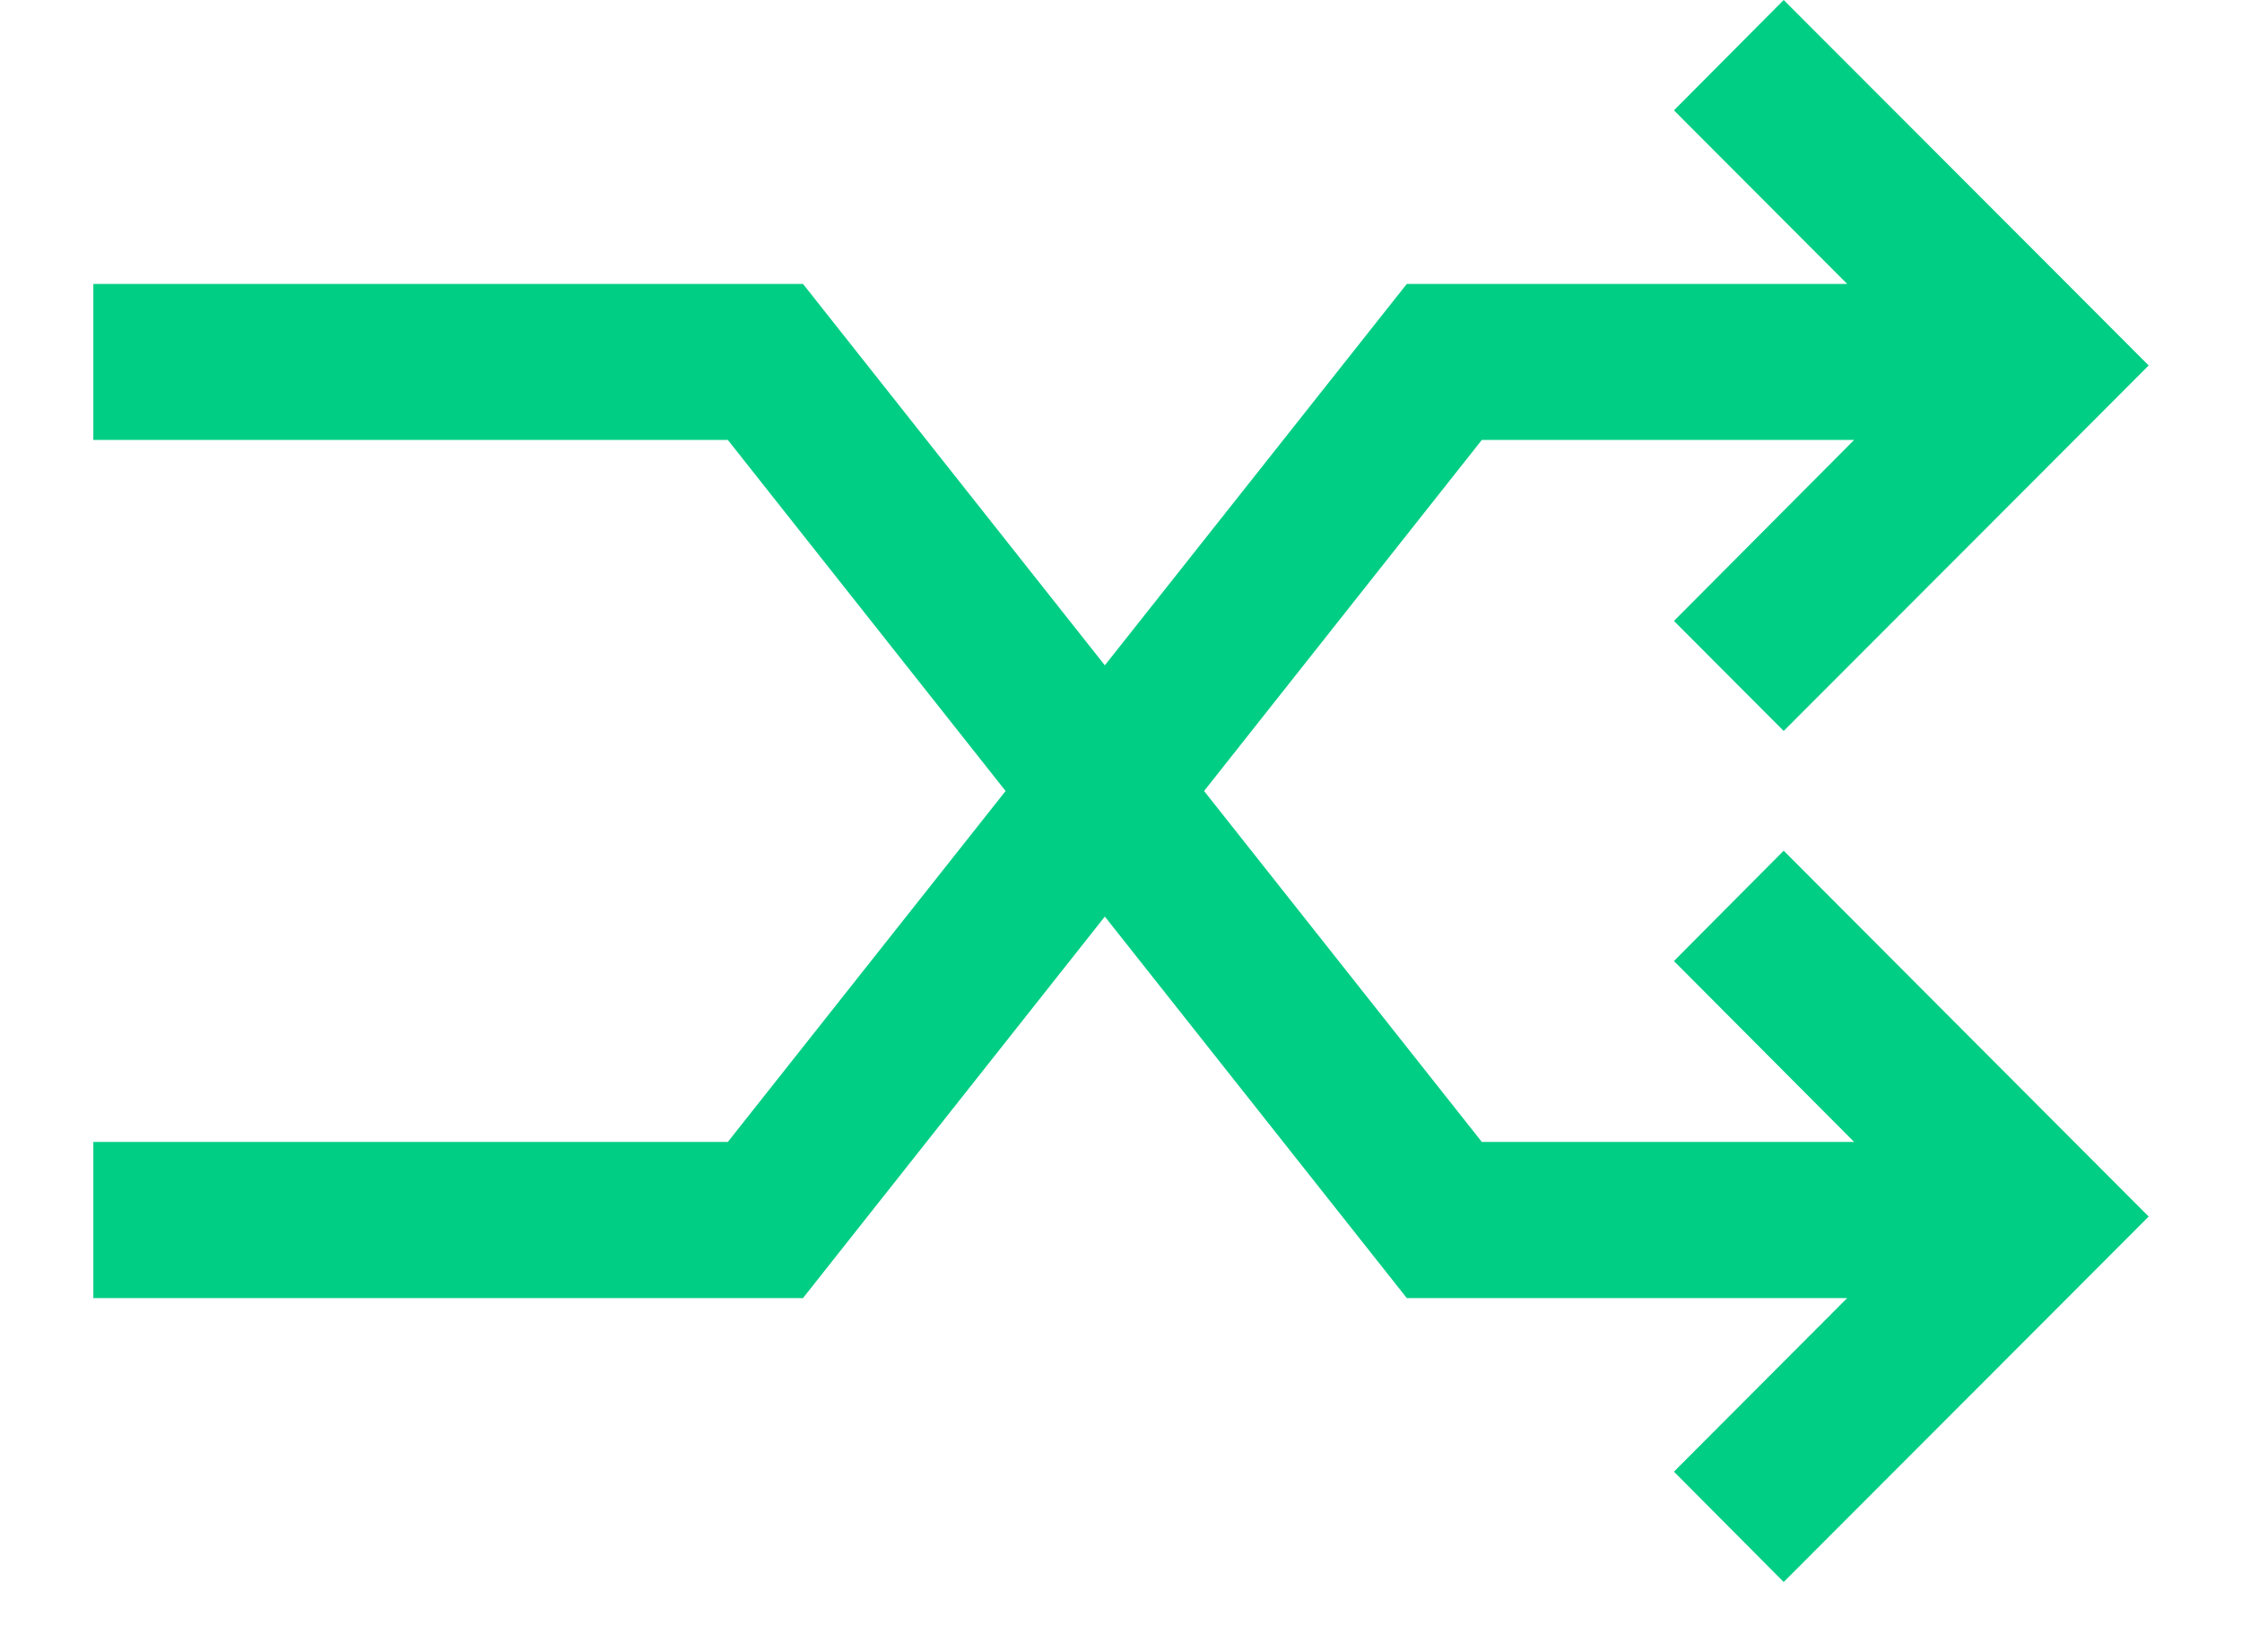 <svg 
 xmlns="http://www.w3.org/2000/svg"
 xmlns:xlink="http://www.w3.org/1999/xlink"
 width="19px" height="14px">
<path fill-rule="evenodd"   fill="rgb(0, 206, 132)"
 d="M15.116,7.209 L14.186,8.144 L15.713,9.677 L12.558,9.677 L10.204,6.703 L12.558,3.728 L15.713,3.728 L14.186,5.262 L15.116,6.194 L17.276,4.032 L18.209,3.097 L17.276,2.162 L15.116,0.000 L14.186,0.935 L15.654,2.406 L11.922,2.406 L9.363,5.638 L6.805,2.406 L0.791,2.406 L0.791,3.728 L6.168,3.728 L8.522,6.703 L6.168,9.677 L0.791,9.677 L0.791,11.000 L6.805,11.000 L9.363,7.767 L11.922,11.000 L15.654,11.000 L14.186,12.471 L15.116,13.406 L17.276,11.244 L18.209,10.309 L17.276,9.374 L15.116,7.209 L15.116,7.209 Z"/>
</svg>